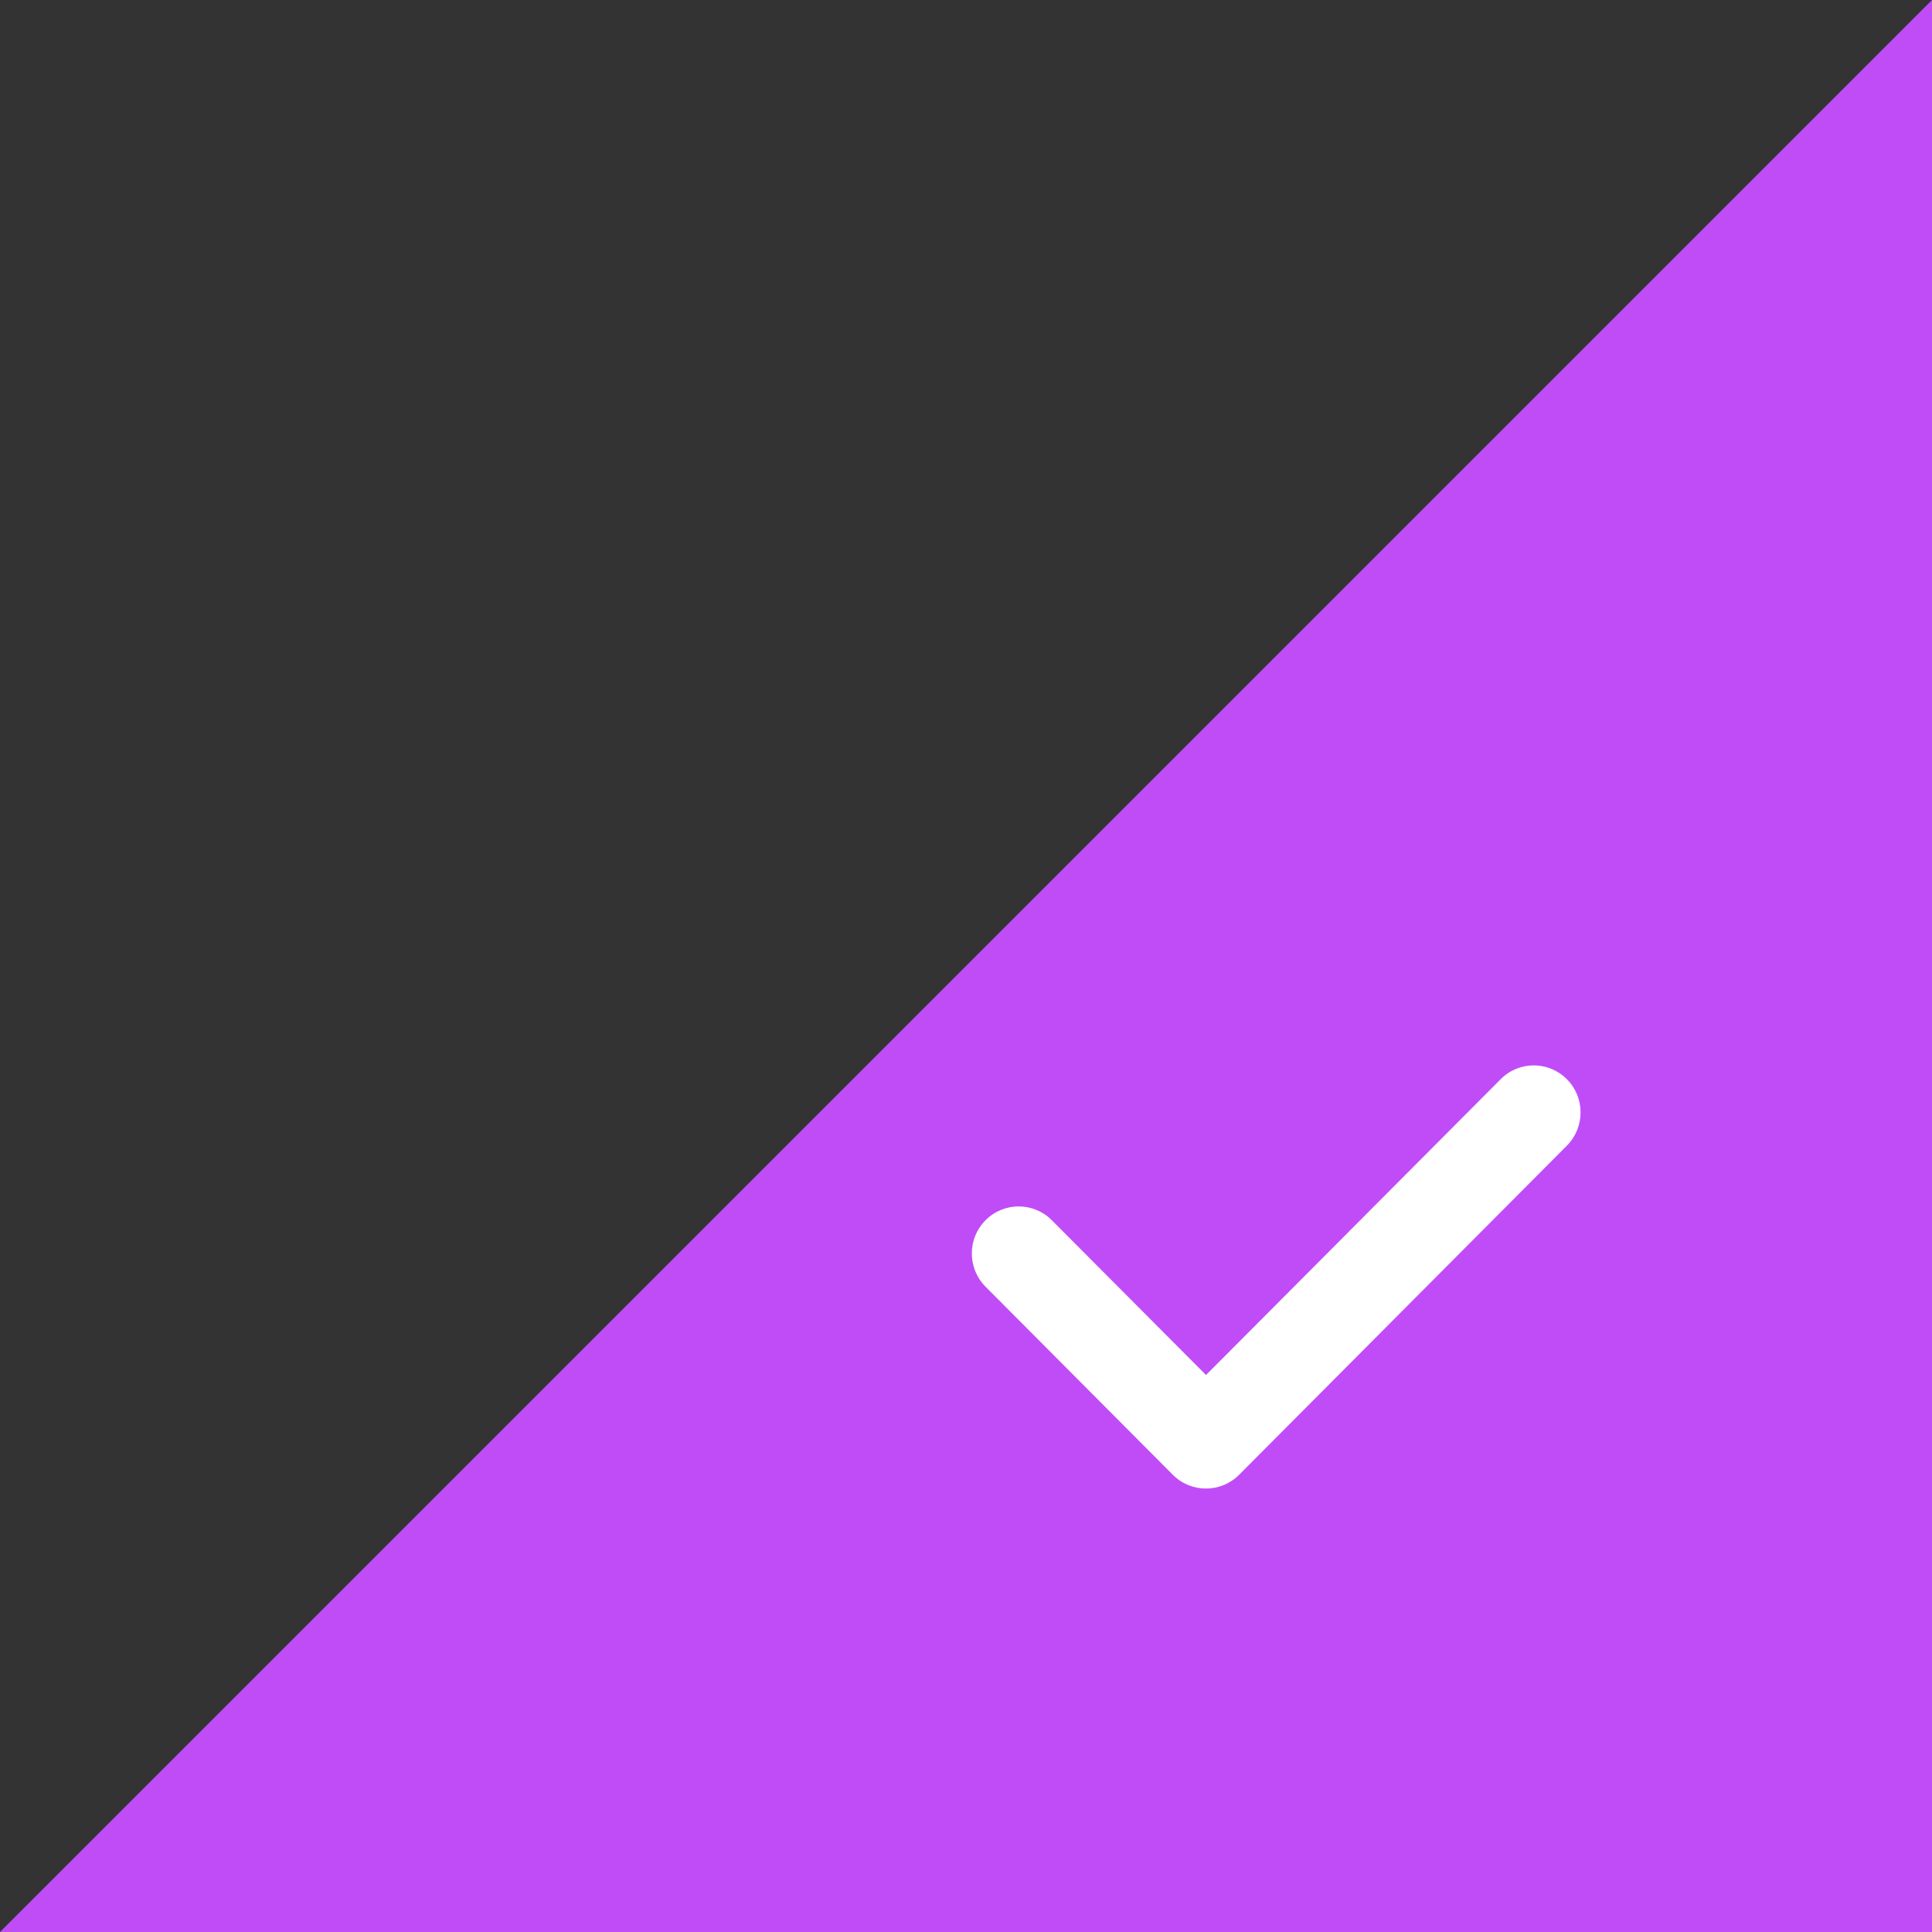 <?xml version="1.0" encoding="UTF-8"?>
<svg width="17px" height="17px" viewBox="0 0 17 17" version="1.1" xmlns="http://www.w3.org/2000/svg" xmlns:xlink="http://www.w3.org/1999/xlink">
    <rect x="0" y="0" width="17" height="17" fill="#333333" stroke="none"/>
    <title>img_select</title>
    <g id="页面1" stroke="none" stroke-width="1" fill="none" fill-rule="evenodd">
        <g id="画板" transform="translate(-119, -1243)">
            <g id="ic_duihao" transform="translate(119, 1243)">
                <polygon id="Rectangle" fill="#C04CF8" fill-rule="nonzero" points="17 0 17 17 0 17"></polygon>
                <g id="Group-3" transform="translate(7.893, 7.893)">
                    <rect id="Rectangle" fill="#000000" opacity="0" x="0" y="0" width="6.679" height="6.679"></rect>
                    <path d="M2.719,5.205 C2.613,5.205 2.508,5.165 2.427,5.084 L0.779,3.429 C0.618,3.267 0.618,3.005 0.779,2.844 C0.94,2.682 1.201,2.682 1.362,2.844 L2.719,4.206 L5.312,1.603 C5.472,1.441 5.733,1.441 5.894,1.603 C6.055,1.764 6.055,2.026 5.894,2.188 L3.01,5.084 C2.929,5.165 2.824,5.205 2.719,5.205 Z" id="Path" fill="#FFFFFF"></path>
                </g>
            </g>
        </g>
    </g>
</svg>